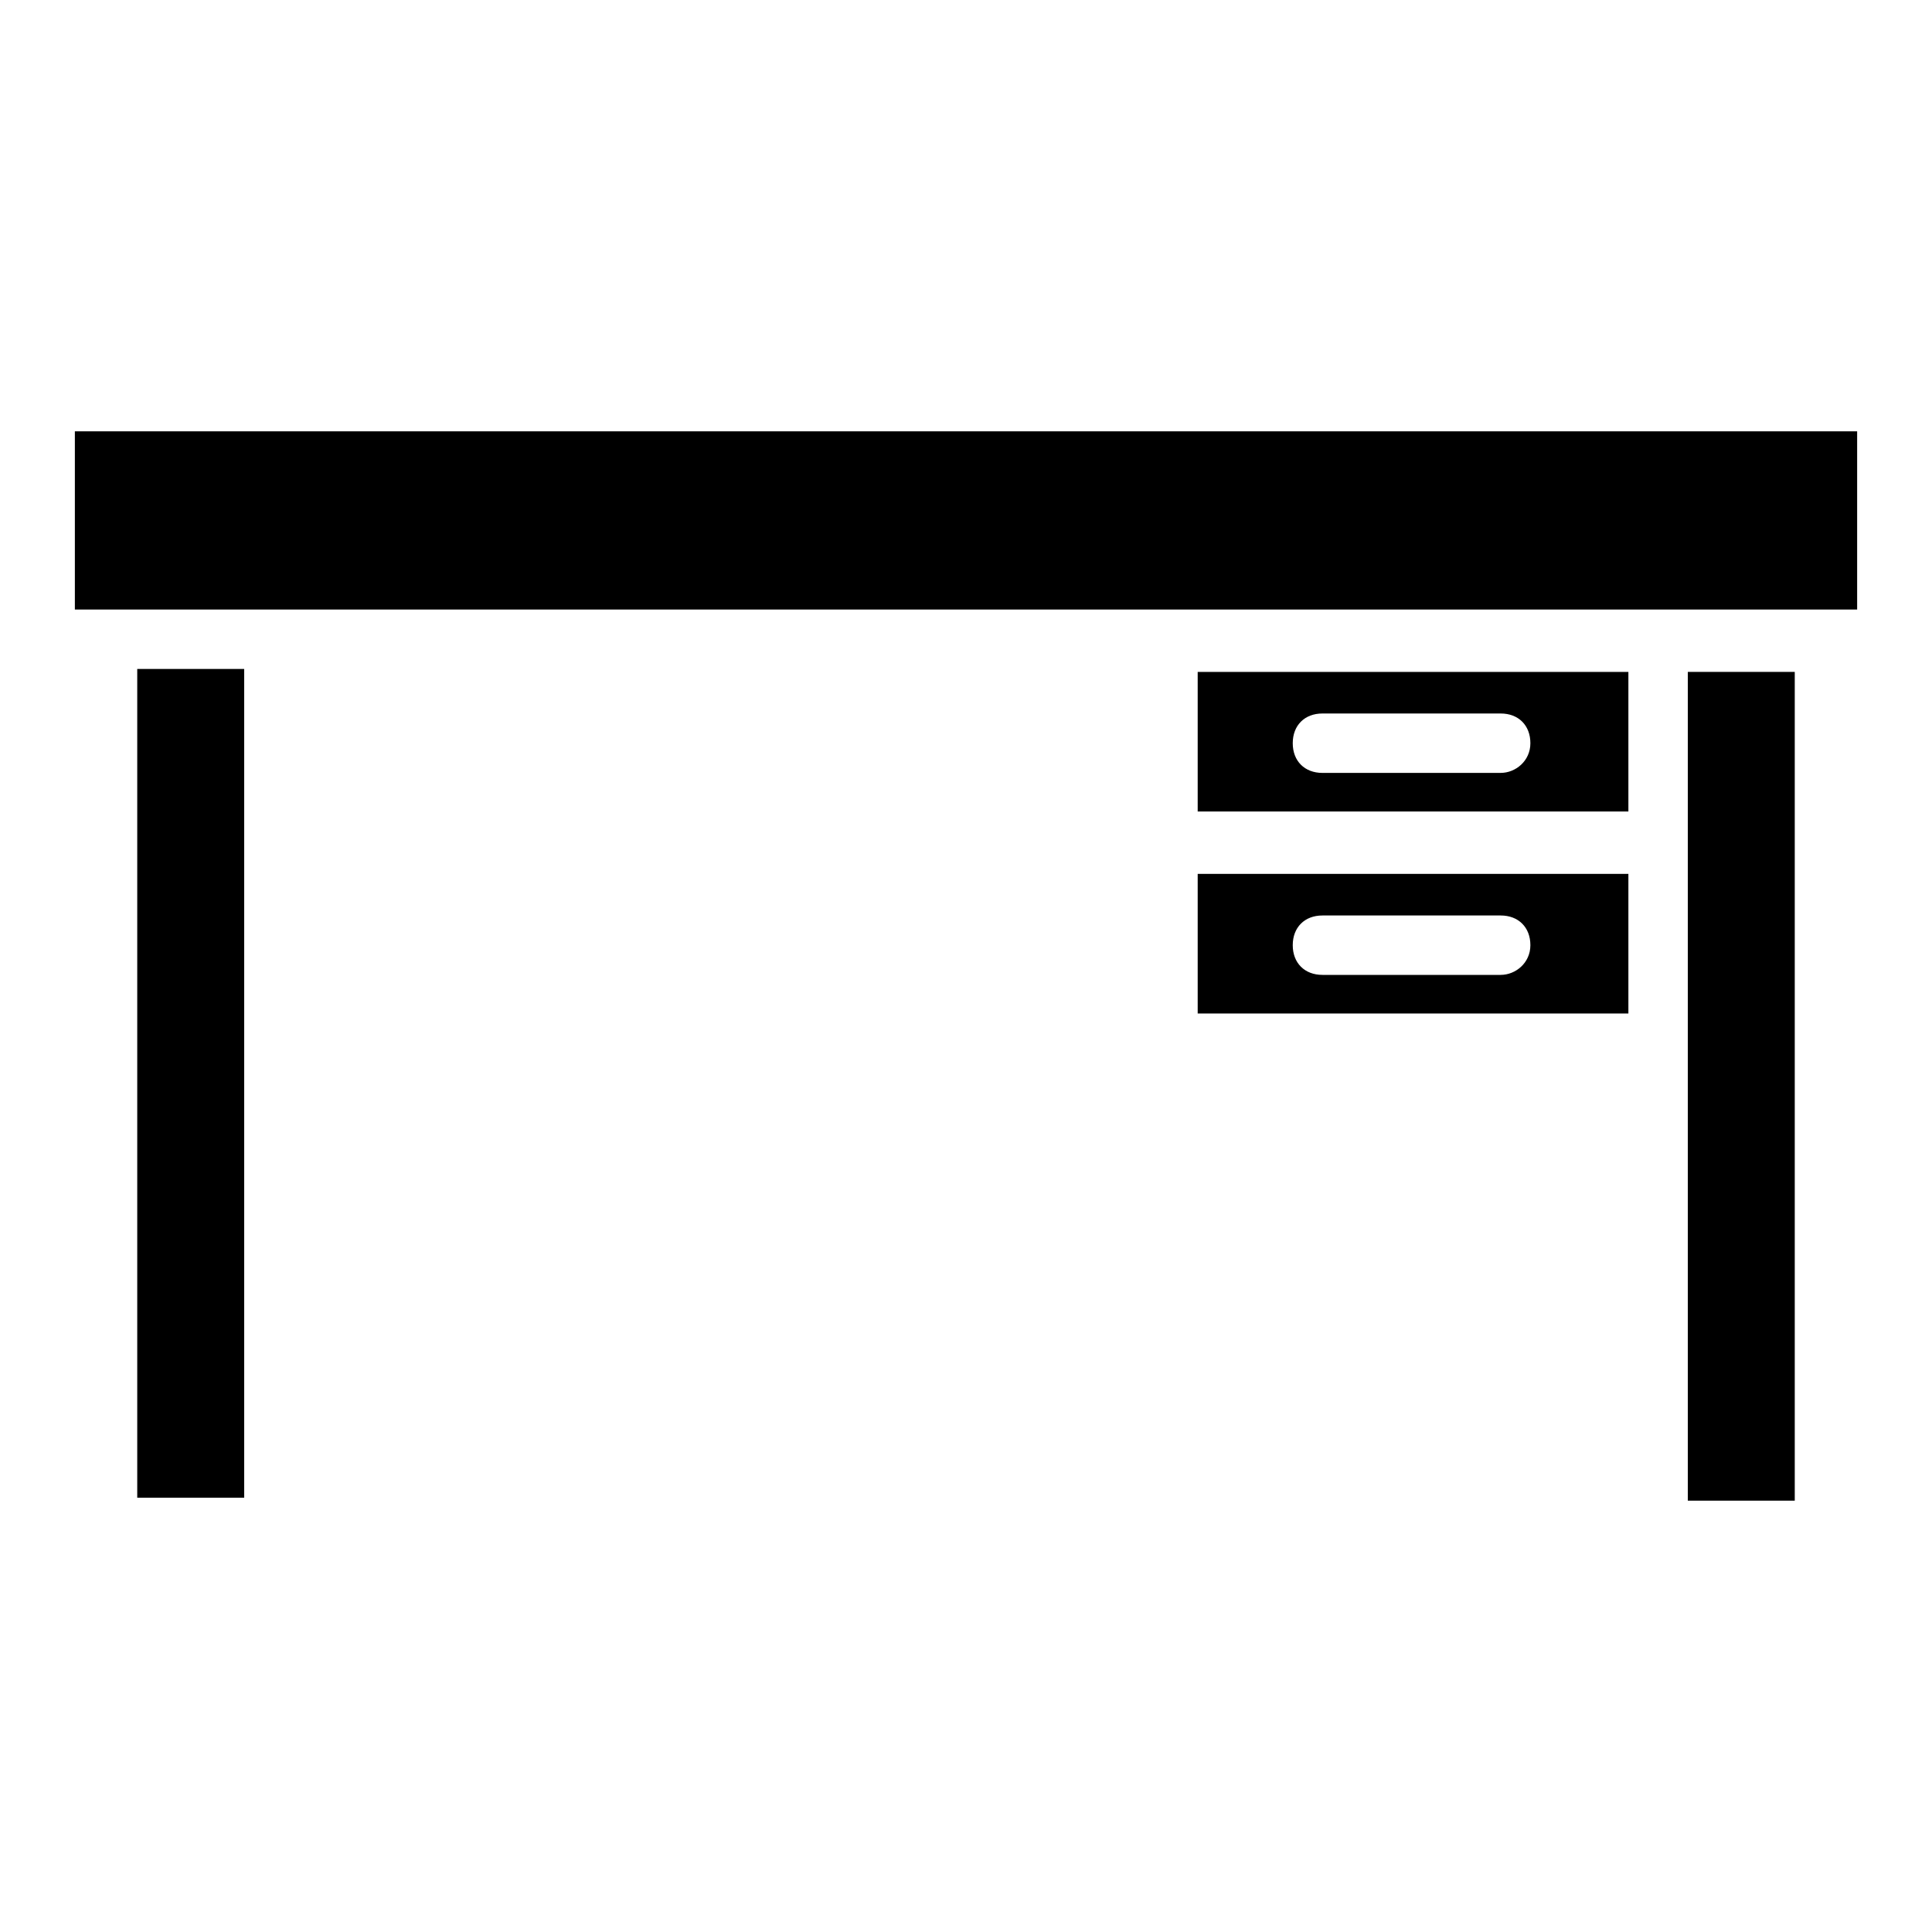 <?xml version="1.0" encoding="UTF-8"?>
<!-- Uploaded to: SVG Repo, www.svgrepo.com, Generator: SVG Repo Mixer Tools -->
<svg fill="#000000" width="800px" height="800px" version="1.1" viewBox="144 144 512 512" xmlns="http://www.w3.org/2000/svg">
 <g>
  <path d="m163.84 258.3v47.23h52.742l419.58 0.004v-47.23z"/>
  <path d="m180.37 321.28h28.34v219.63h-28.34z"/>
  <path d="m461.4 412.59h114.14v-37h-114.14zm33.062-25.977h47.234c4.723 0 7.871 3.148 7.871 7.871 0 4.723-3.938 7.871-7.871 7.871h-47.234c-4.723 0-7.871-3.148-7.871-7.871 0-4.723 3.148-7.871 7.871-7.871z"/>
  <path d="m591.29 420.46v121.23h28.34v-219.63h-28.34z"/>
  <path d="m461.4 359.06h114.14v-37l-114.14 0.004zm33.062-25.977h47.234c4.723 0 7.871 3.148 7.871 7.871 0 4.723-3.938 7.871-7.871 7.871l-47.234 0.004c-4.723 0-7.871-3.148-7.871-7.871 0-4.727 3.148-7.875 7.871-7.875z"/>
 </g>
</svg>